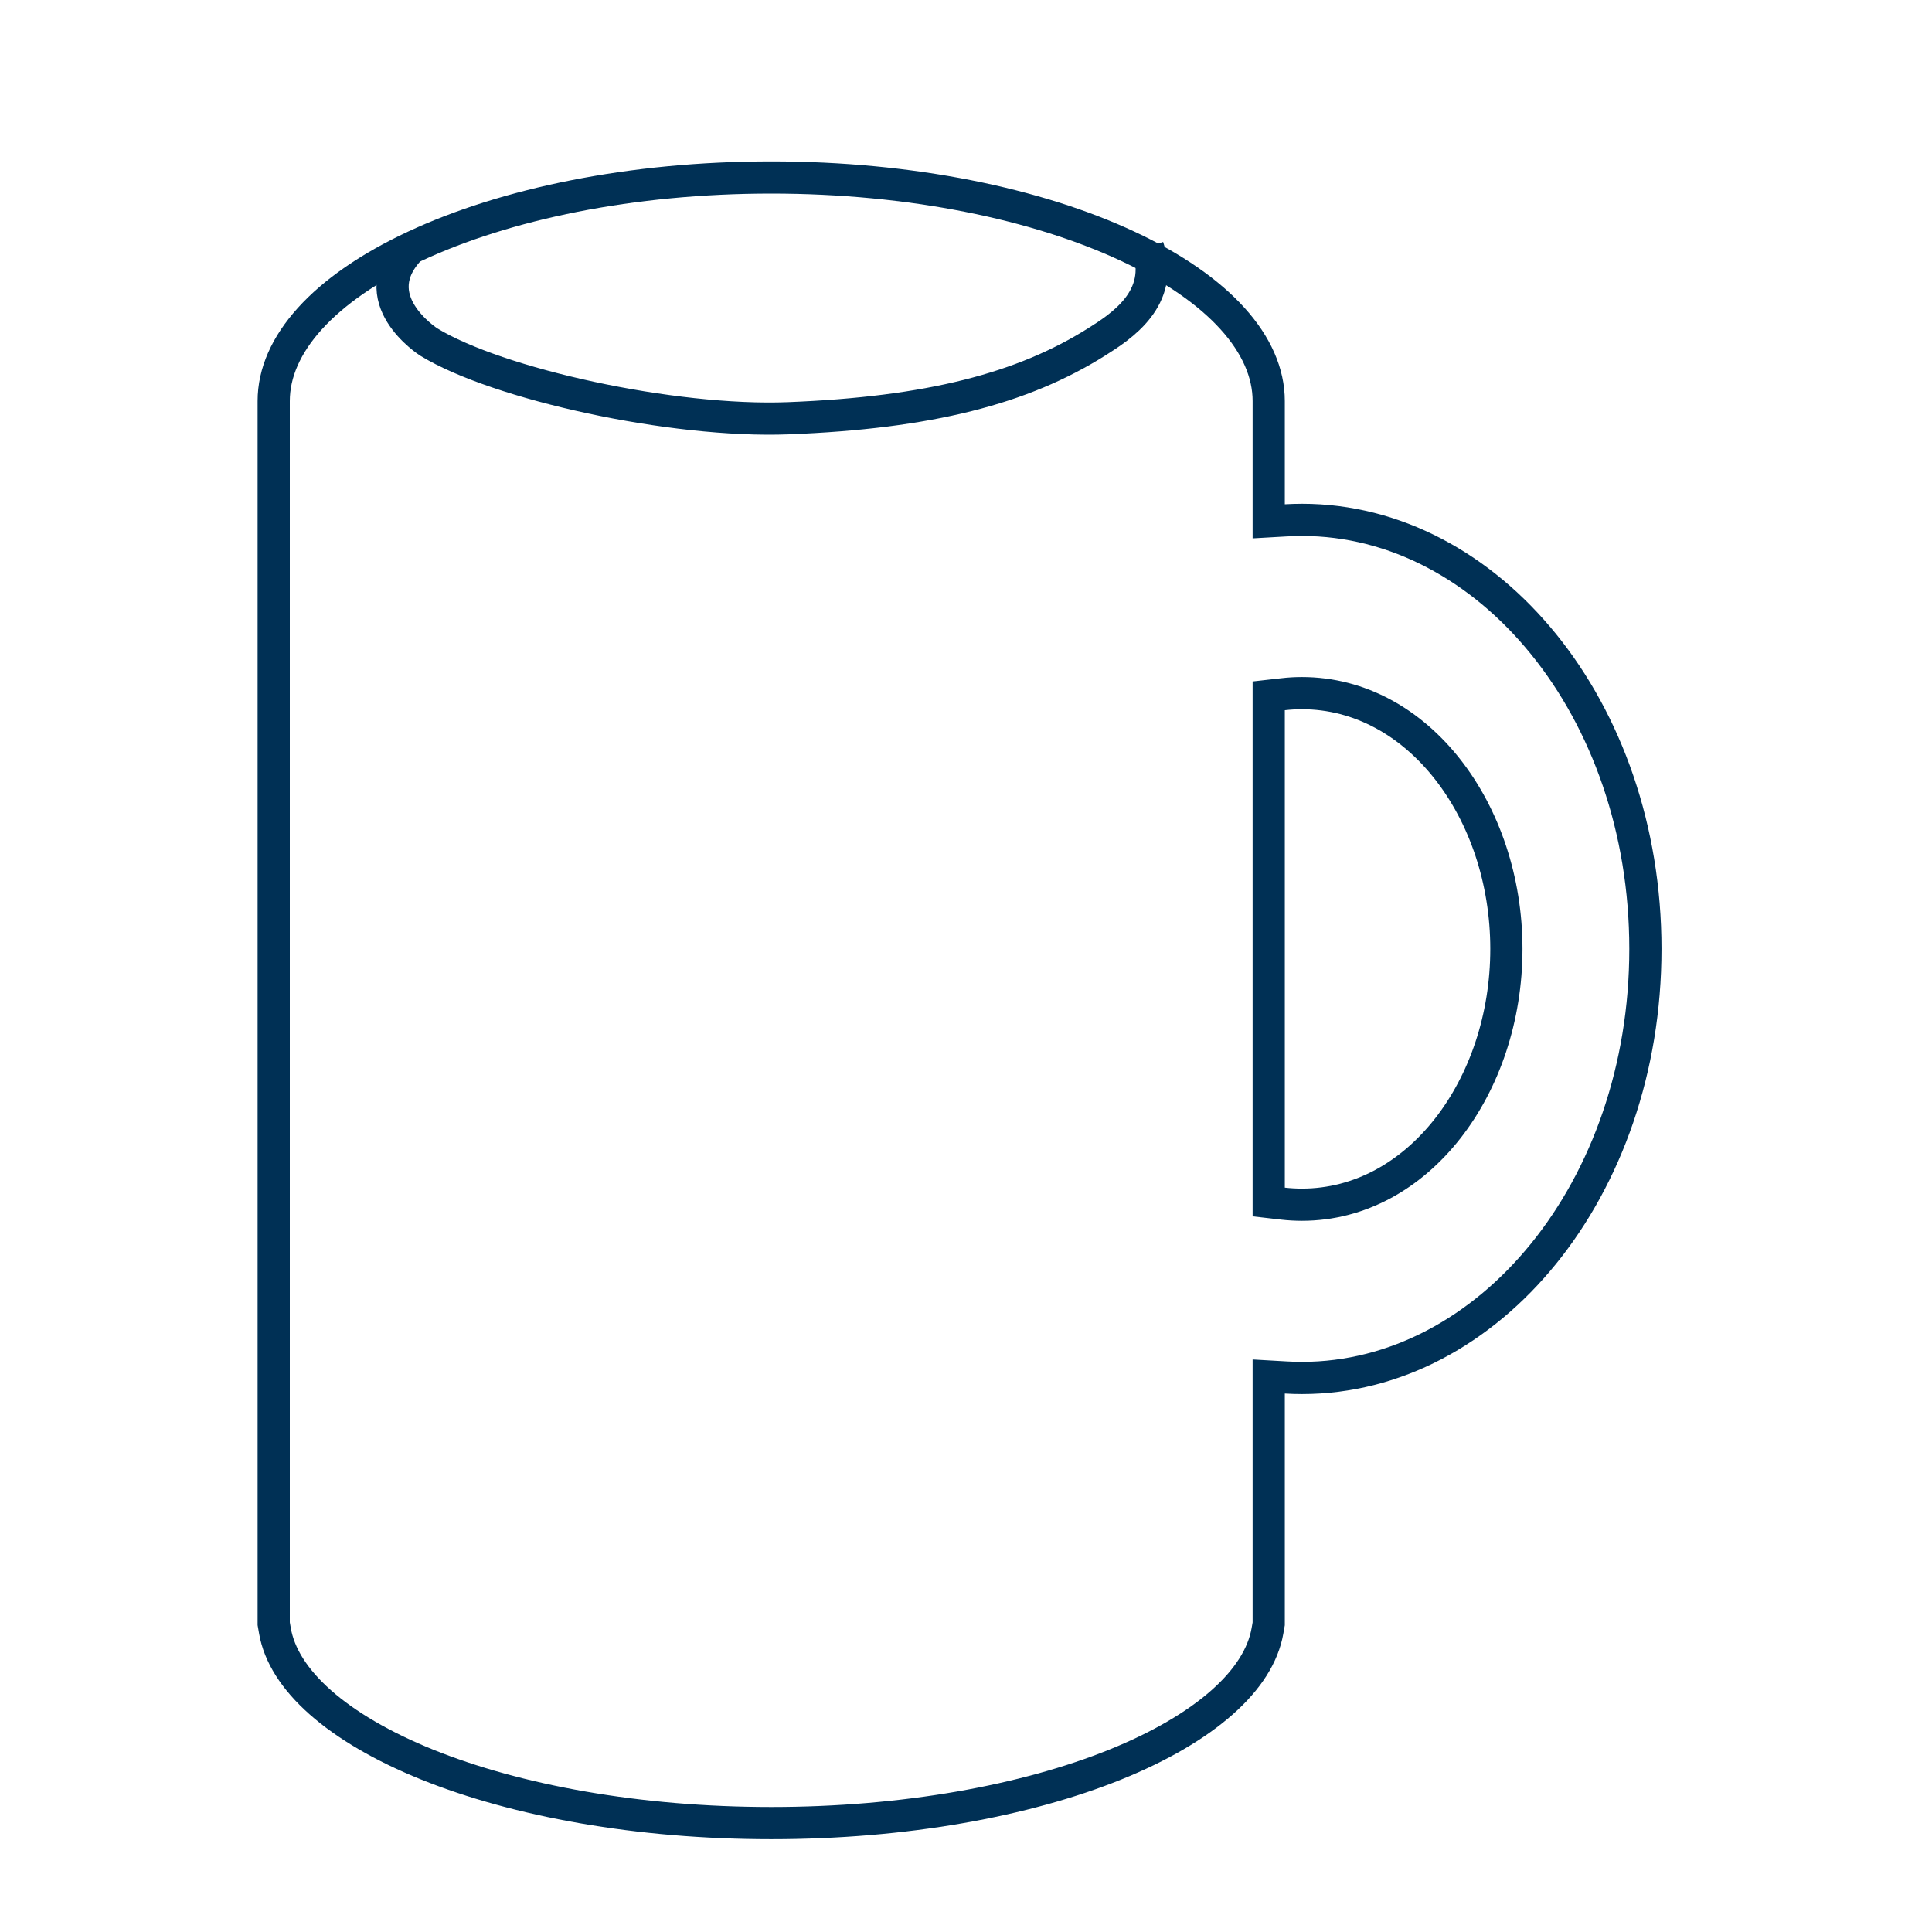 <svg width="60" height="60" viewBox="0 0 60 60" fill="none" xmlns="http://www.w3.org/2000/svg">
<path d="M23.951 5.512C28.3 5.512 32.212 6.336 35.019 7.646C37.865 8.974 39.401 10.709 39.401 12.455V16.19L39.931 16.16C40.097 16.151 40.265 16.145 40.434 16.145C46.23 16.146 51.099 22.006 51.099 29.47C51.099 36.933 46.23 42.794 40.434 42.794C40.265 42.794 40.097 42.789 39.931 42.779L39.401 42.749V50.43L39.362 50.651C39.231 51.398 38.765 52.149 37.955 52.866C37.146 53.583 36.019 54.242 34.63 54.803C31.853 55.923 28.099 56.618 23.951 56.618C19.803 56.618 16.049 55.923 13.271 54.803C11.883 54.242 10.756 53.583 9.946 52.866C9.136 52.149 8.67 51.398 8.539 50.651L8.5 50.427V12.455C8.5 10.709 10.037 8.974 12.884 7.646C15.69 6.336 19.603 5.512 23.951 5.512ZM40.434 21.526C40.235 21.526 40.039 21.537 39.845 21.56L39.401 21.61V37.329L39.845 37.38C40.039 37.402 40.235 37.413 40.434 37.413C44.045 37.413 46.782 33.738 46.782 29.47C46.782 25.202 44.045 21.526 40.434 21.526Z" stroke="#003055"/>
<path d="M35.648 7.672C36.179 9.267 34.817 10.141 34.052 10.622C31.759 12.064 28.868 12.819 24.482 12.989C20.877 13.129 15.443 11.925 13.316 10.622C13.316 10.622 11.19 9.267 12.785 7.672" stroke="#003055"/>
</svg>
